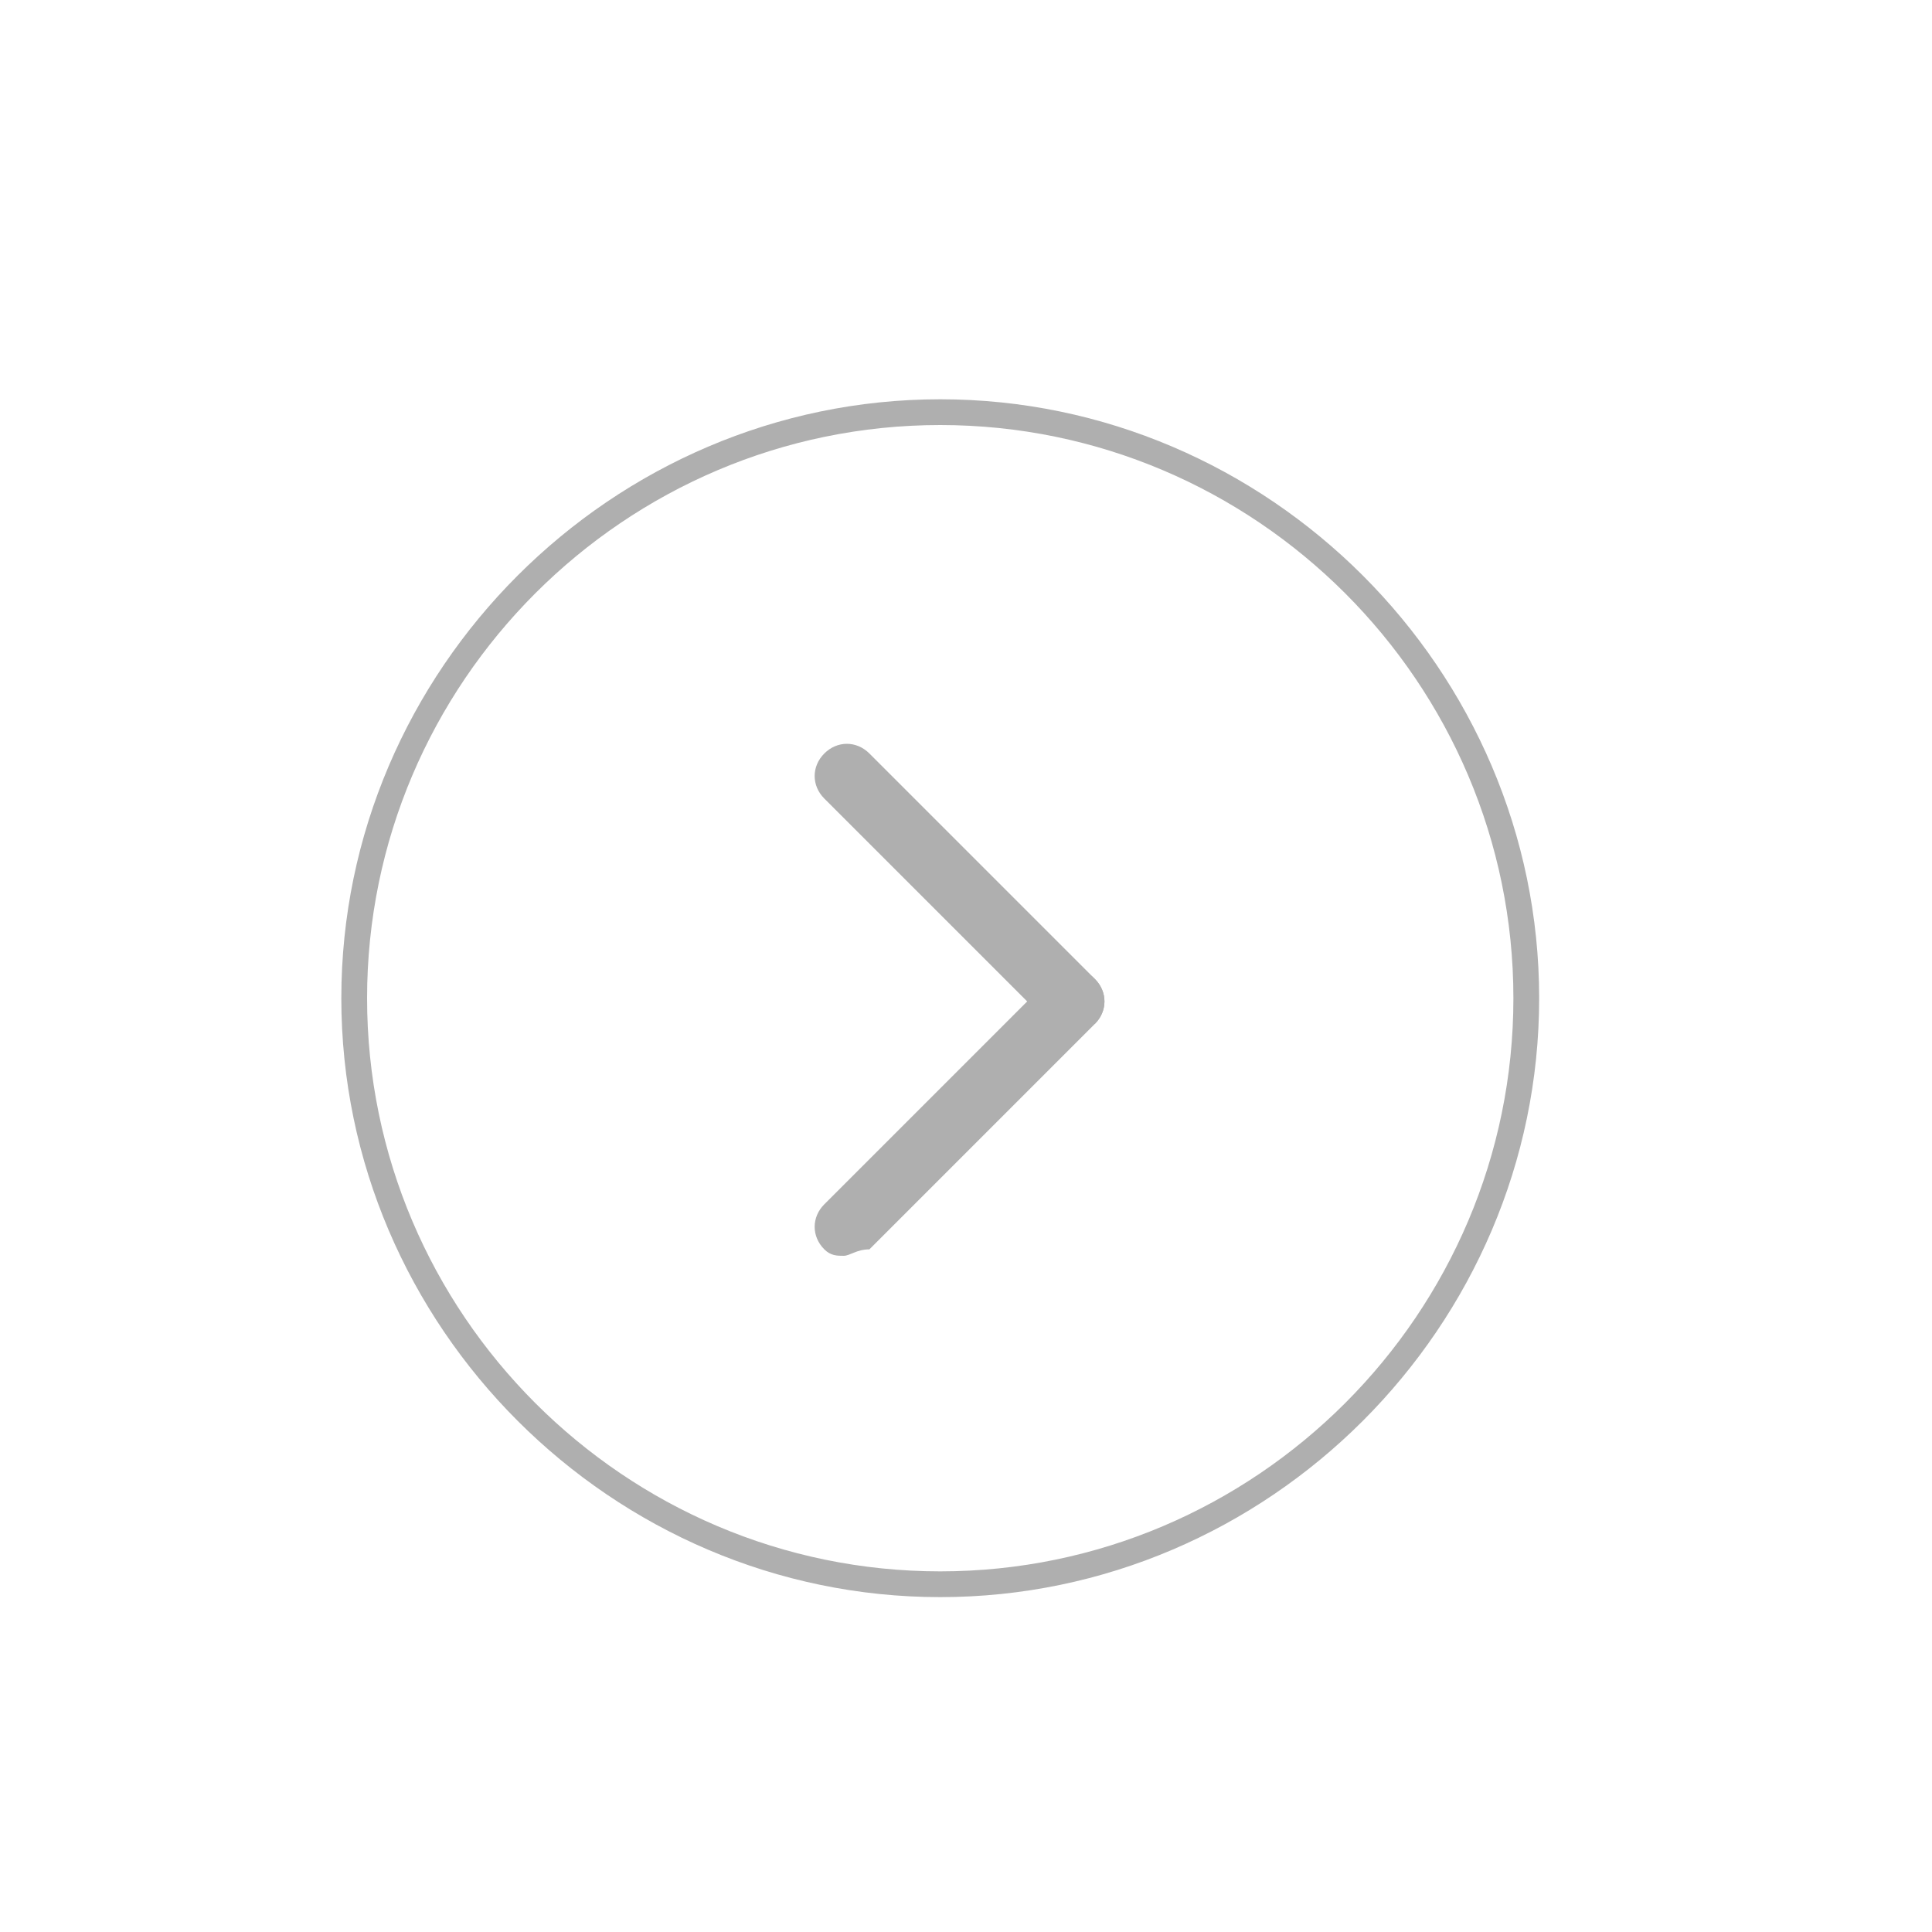 <?xml version="1.0" encoding="utf-8"?>
<!-- Generator: Adobe Illustrator 24.1.0, SVG Export Plug-In . SVG Version: 6.00 Build 0)  -->
<svg version="1.1" id="图层_1" xmlns="http://www.w3.org/2000/svg" xmlns:xlink="http://www.w3.org/1999/xlink" x="0px" y="0px"
	 viewBox="0 0 30 30" style="enable-background:new 0 0 30 30;" xml:space="preserve">
<style type="text/css">
	.st0{fill:#AFAFAF;}
</style>
<path class="st0" d="M13.1,19.5c-0.1,0-0.2,0-0.3-0.1c-0.2-0.2-0.2-0.5,0-0.7l3.5-3.5c0.2-0.2,0.5-0.2,0.7,0c0.2,0.2,0.2,0.5,0,0.7
	l-3.5,3.5C13.3,19.4,13.2,19.5,13.1,19.5z"/>
<path class="st0" d="M16.6,16c-0.1,0-0.2,0-0.3-0.1l-3.5-3.5c-0.2-0.2-0.2-0.5,0-0.7s0.5-0.2,0.7,0l3.5,3.5c0.2,0.2,0.2,0.5,0,0.7
	C16.8,15.9,16.7,16,16.6,16z"/>
<path class="st0" d="M14.6,24.8c-5.1,0-9.3-4.2-9.3-9.3s4.2-9.3,9.3-9.3s9.3,4.2,9.3,9.3S19.7,24.8,14.6,24.8z M14.6,6.6
	c-4.9,0-8.9,4-8.9,8.9s4,8.9,8.9,8.9s8.9-4,8.9-8.9S19.5,6.6,14.6,6.6z"/>
</svg>
